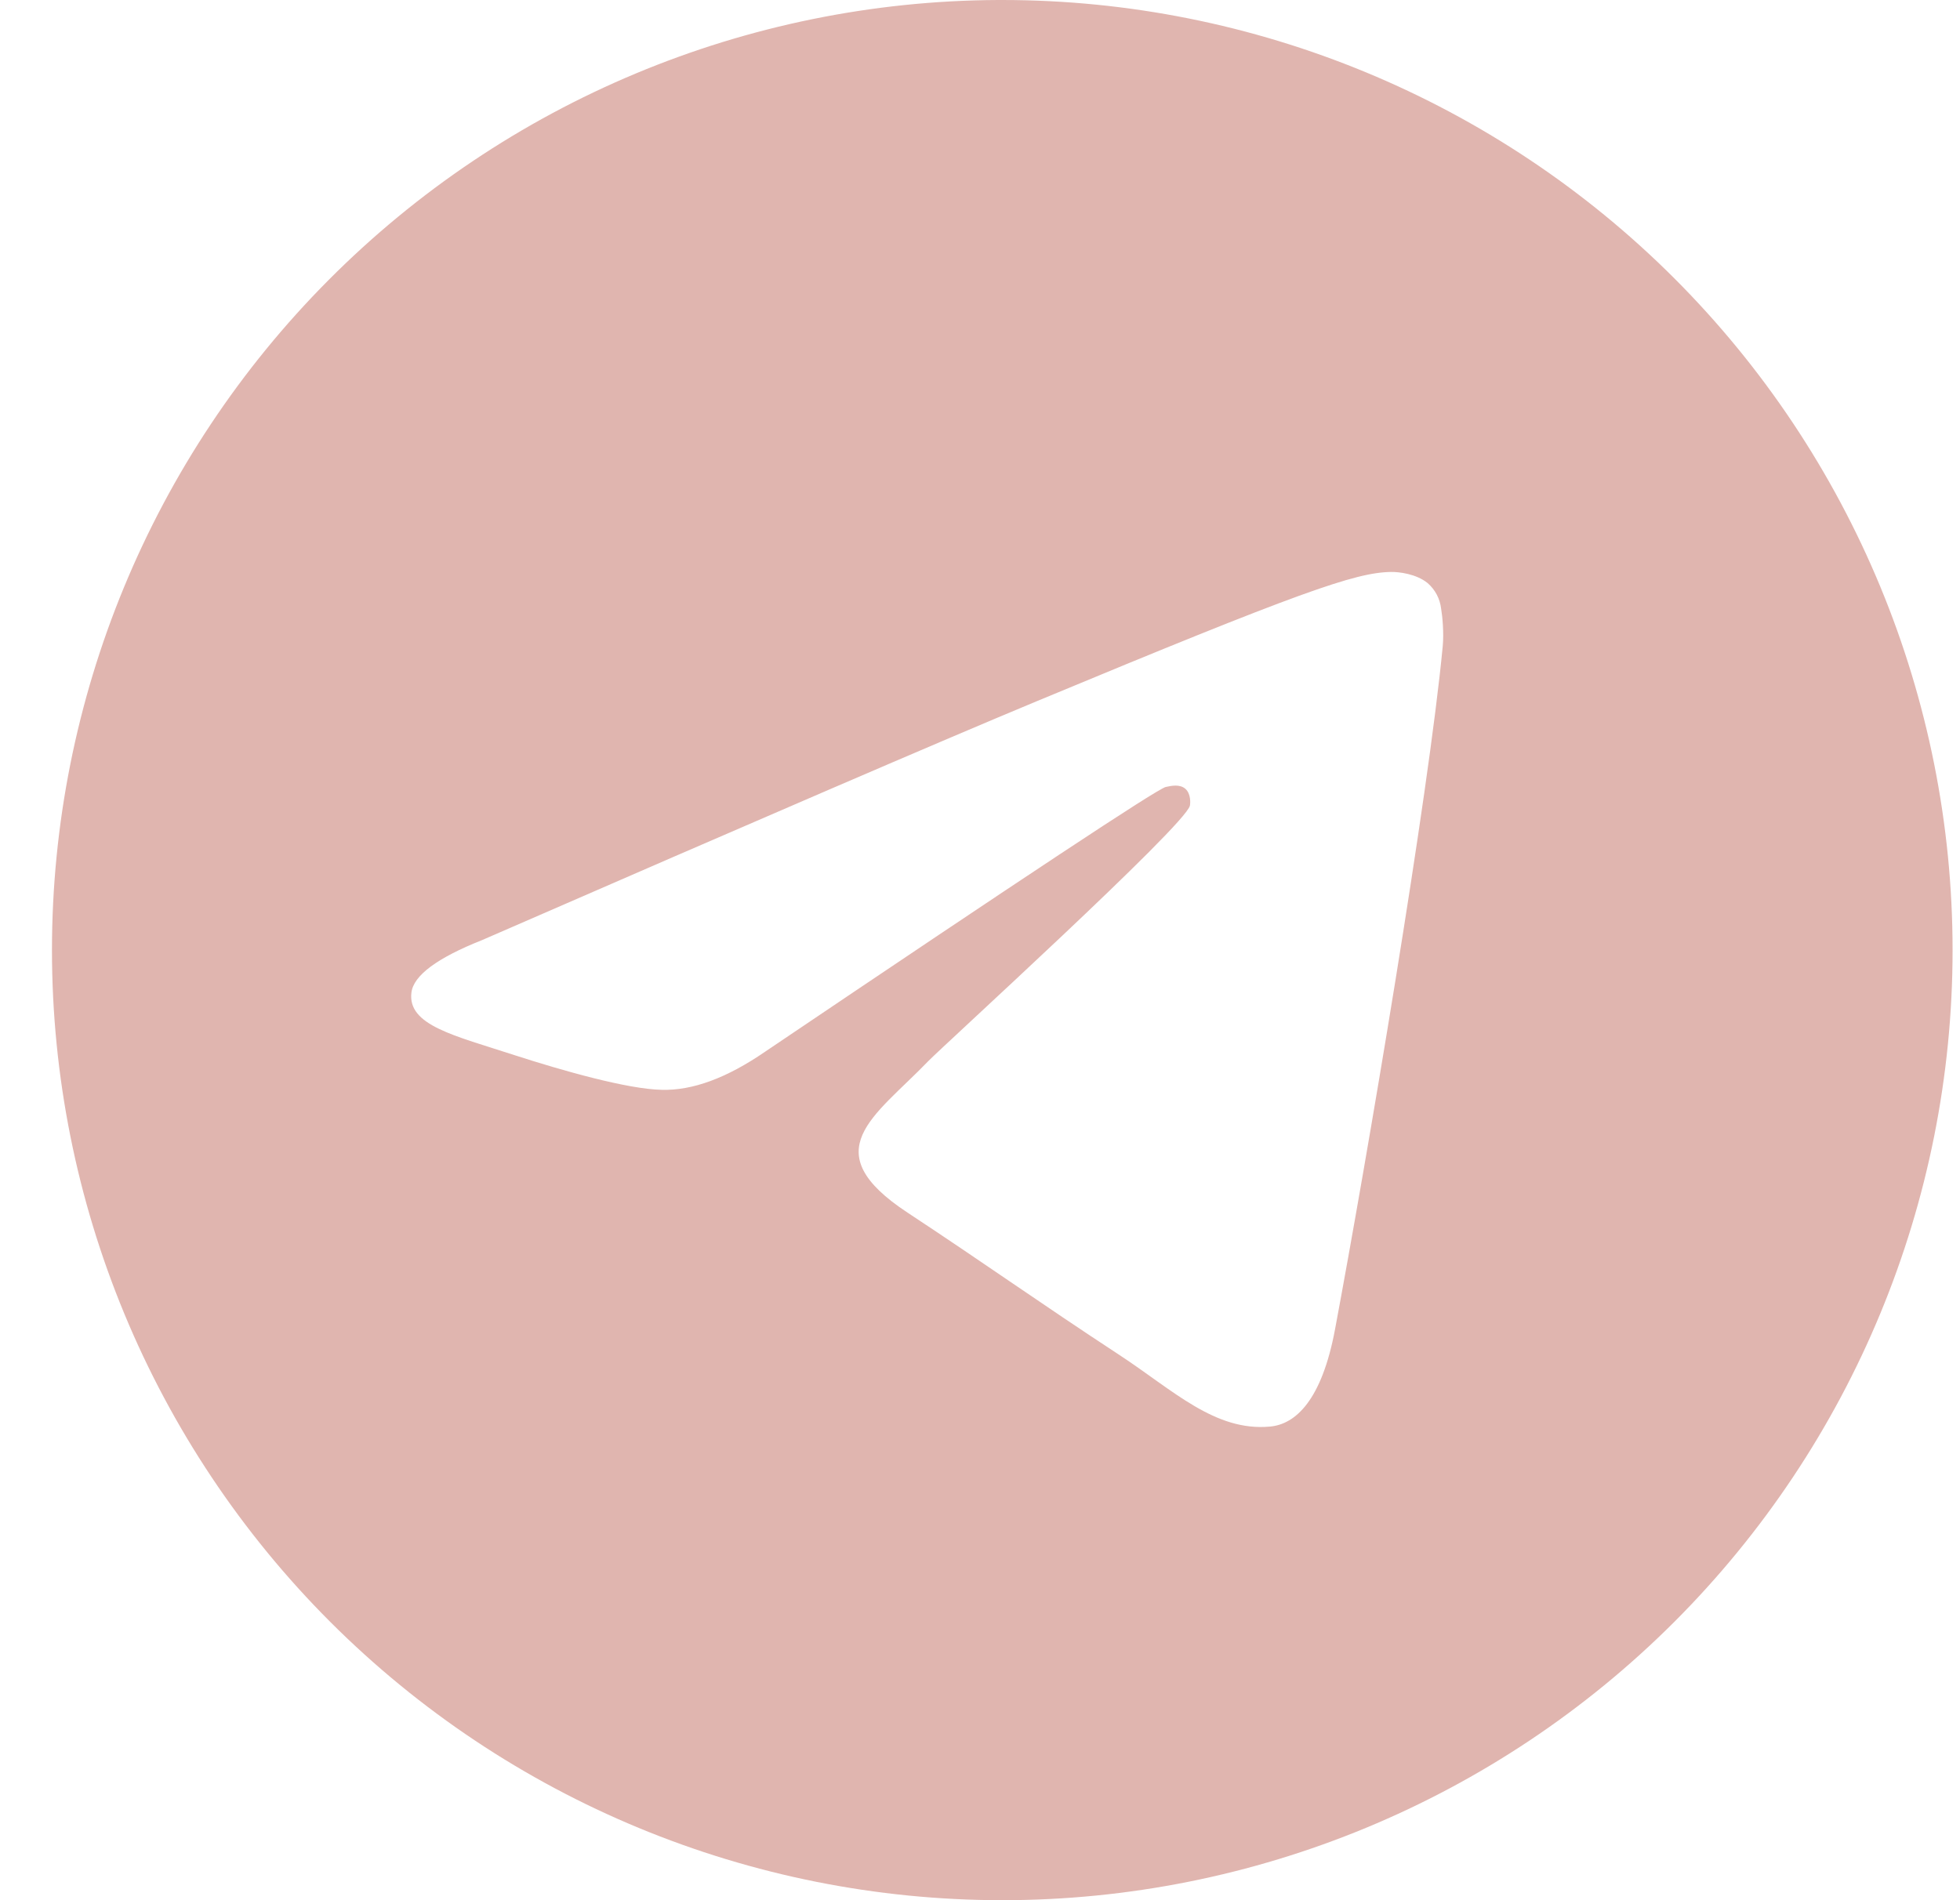 <?xml version="1.0" encoding="UTF-8"?> <svg xmlns="http://www.w3.org/2000/svg" width="33" height="32" viewBox="0 0 33 32" fill="none"> <g clip-path="url(#clip0_703_1015)"> <path d="M16.8 4.35556e-05C12.57 0.02 8.519 1.714 5.535 4.713C2.55 7.711 0.875 11.77 0.875 16C0.875 20.244 2.561 24.313 5.561 27.314C8.562 30.314 12.632 32 16.875 32C21.119 32 25.188 30.314 28.189 27.314C31.189 24.313 32.875 20.244 32.875 16C32.875 11.757 31.189 7.687 28.189 4.686C25.188 1.686 21.119 4.35556e-05 16.875 4.35556e-05C16.85 -1.45185e-05 16.825 -1.45185e-05 16.8 4.35556e-05ZM23.416 9.632C23.55 9.629 23.844 9.663 24.036 9.819C24.164 9.93 24.245 10.084 24.264 10.252C24.286 10.376 24.312 10.66 24.291 10.881C24.051 13.412 23.008 19.551 22.478 22.384C22.254 23.584 21.812 23.985 21.384 24.024C20.456 24.111 19.751 23.411 18.851 22.821C17.443 21.897 16.647 21.323 15.28 20.421C13.7 19.381 14.724 18.808 15.624 17.875C15.86 17.629 19.954 13.905 20.034 13.568C20.043 13.525 20.052 13.368 19.959 13.285C19.866 13.203 19.727 13.231 19.627 13.253C19.486 13.285 17.236 14.773 12.879 17.713C12.239 18.153 11.662 18.367 11.143 18.353C10.572 18.343 9.474 18.032 8.656 17.767C7.654 17.44 6.858 17.268 6.927 16.715C6.963 16.427 7.36 16.132 8.118 15.831C12.782 13.799 15.891 12.459 17.448 11.812C21.891 9.964 22.815 9.643 23.416 9.632Z" fill="#E0B5AF"></path> </g> <defs> <clipPath id="clip0_703_1015"> <rect width="32" height="32" fill="white" transform="translate(0.875)"></rect> </clipPath> </defs> </svg> 
